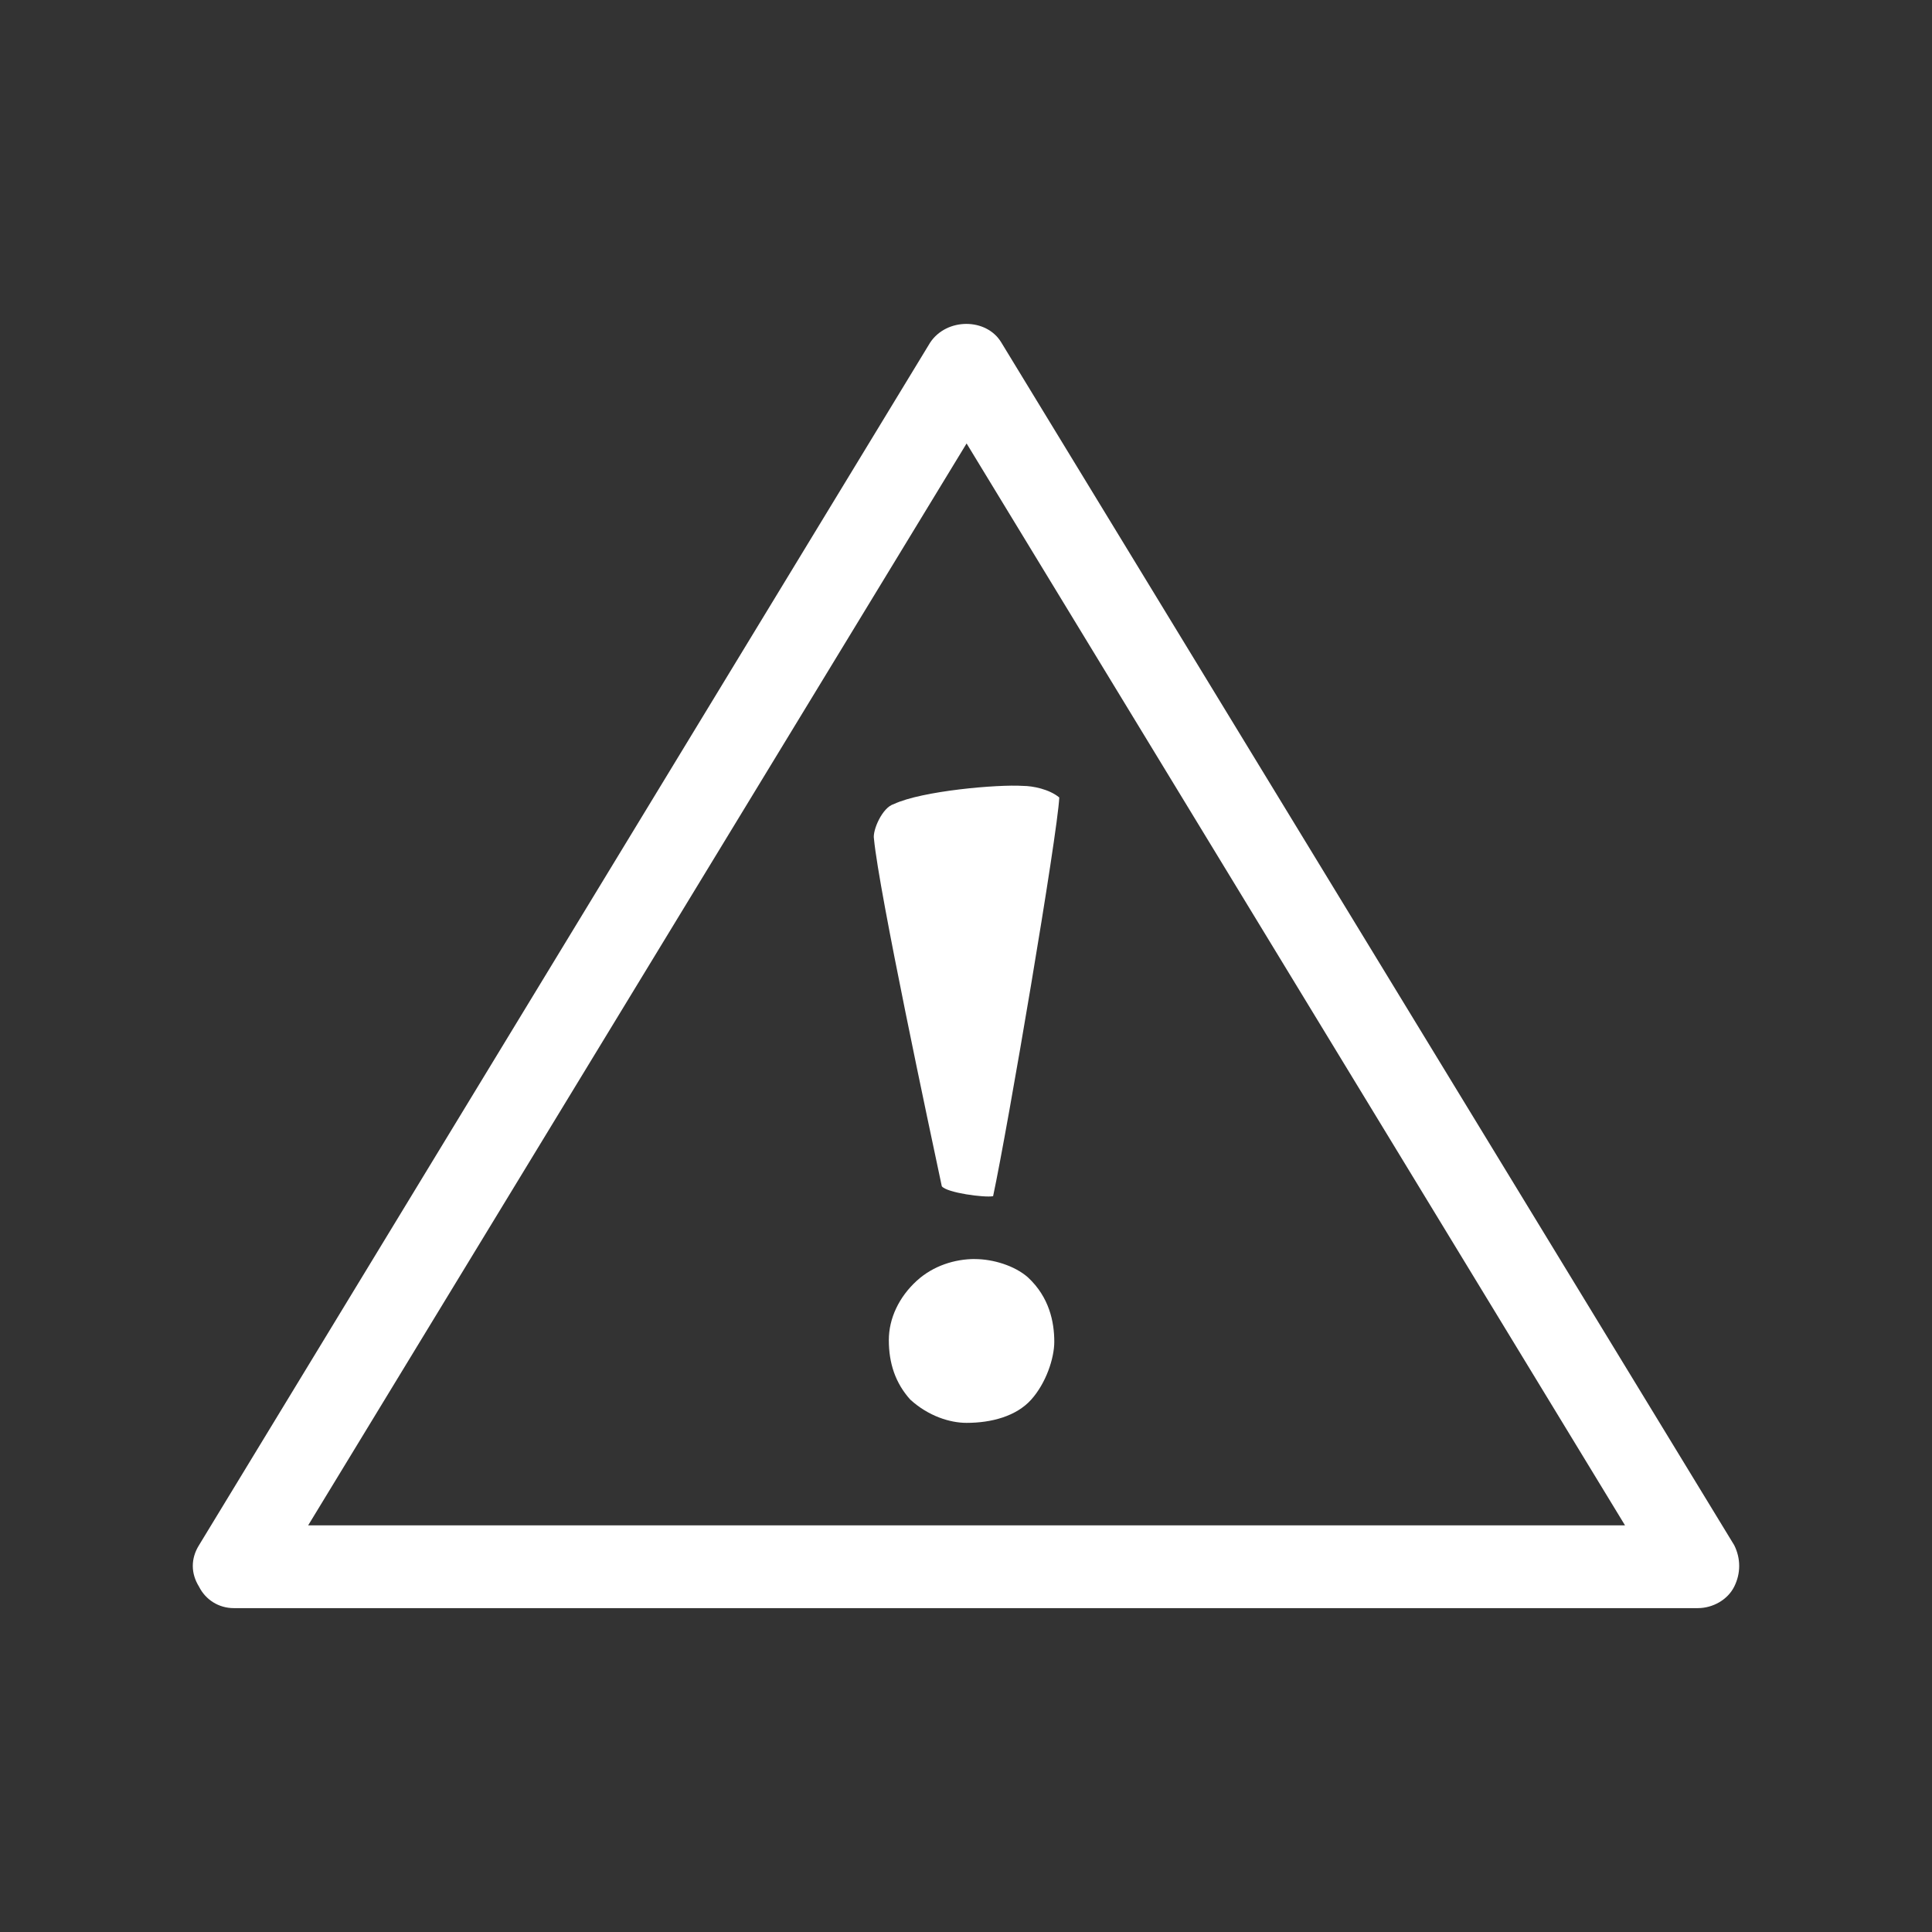 <?xml version="1.0" encoding="UTF-8"?>
<svg id="Layer_1" data-name="Layer 1" xmlns="http://www.w3.org/2000/svg" viewBox="0 0 360 360">
  <rect x="0" y="0" width="360" height="360" fill="#333333" stroke="none"/>
  <defs>
    <style>
      .cls-1 {
        fill: #fff;
      }
    </style>
  </defs>
  <path class="cls-1" d="M323.15,287.93L186.58,63.82c-2.77-4.62-10.17-4.62-13.25,0L37.08,287.93c-1.54,2.47-1.54,5.24,0,7.71,1.23,2.47,3.7,4.01,6.47,4.01h272.82c2.77,0,5.55-1.54,6.78-4.01,1.23-2.46,1.23-5.24,0-7.71ZM57.42,284.23l122.69-201.6,122.69,201.6H57.42Z"/>
  <path class="cls-1" d="M162.85,156.3c.93,9.87,10.48,54.56,12.64,64.74.93,1.23,8.02,2.16,9.56,1.85,2.77-12.95,12.02-67.51,12.33-74.29-1.85-1.54-4.93-2.16-6.78-2.16-4.63-.31-18.81.92-24.05,3.39-2.16.62-4,4.93-3.7,6.47Z"/>
  <path class="cls-1" d="M181.65,234.6c-3.7,0-7.71,1.23-10.78,4.01-3.39,3.08-5.25,7.09-5.25,11.1,0,4.32,1.23,8.02,4.01,11.1,3.39,3.08,7.4,4.32,10.48,4.32,4.63,0,9.25-1.23,12.03-4.32,2.77-3.08,4.31-7.71,4.31-10.79,0-3.7-.93-8.32-4.93-12.02-2.47-2.16-6.47-3.39-9.87-3.39Z"/>
</svg>